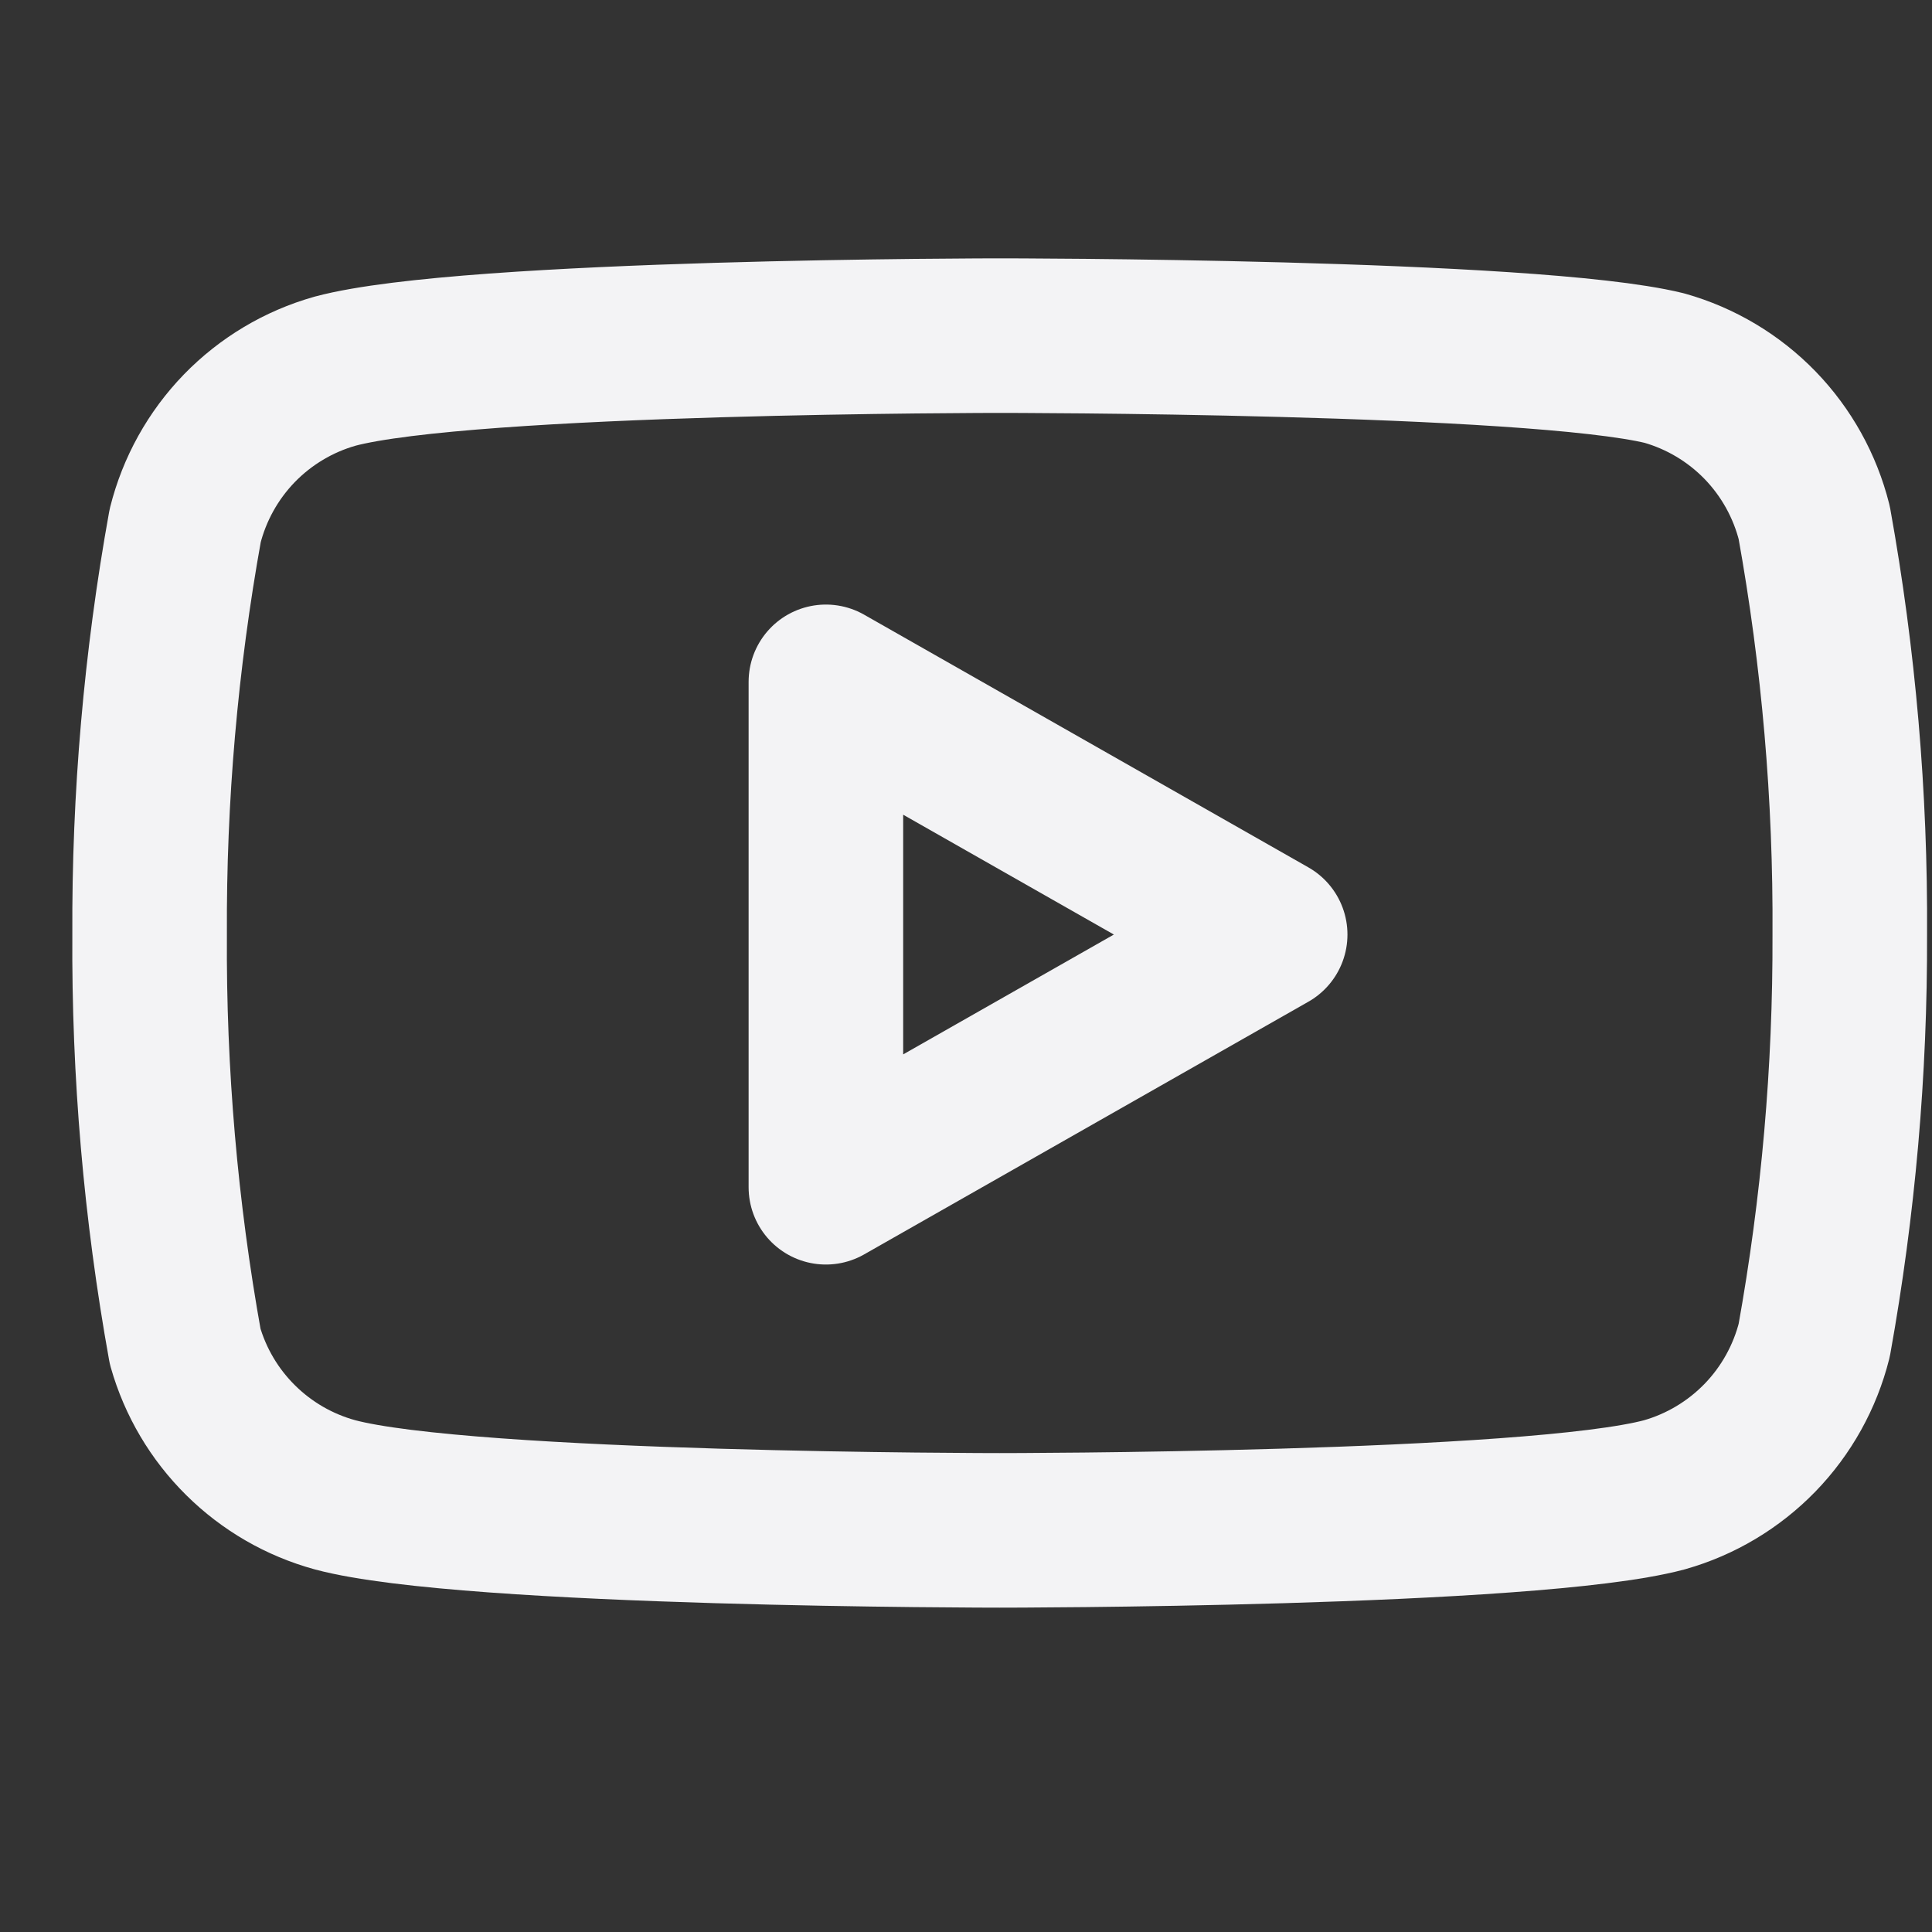 <svg width="25" height="25" viewBox="0 0 25 25" fill="none" xmlns="http://www.w3.org/2000/svg">
<rect x="0" y="0" width="25" height="25" fill="#333333" stroke="none"/>
<g clip-path="url(#clip0_199_5345)">
<path d="M23.476 6.763C23.357 6.288 23.115 5.853 22.775 5.502C22.434 5.151 22.007 4.896 21.536 4.763C19.816 4.343 12.936 4.343 12.936 4.343C12.936 4.343 6.056 4.343 4.336 4.803C3.865 4.936 3.438 5.191 3.097 5.542C2.757 5.893 2.515 6.328 2.396 6.803C2.081 8.548 1.927 10.319 1.936 12.093C1.925 13.88 2.079 15.664 2.396 17.423C2.527 17.883 2.774 18.301 3.114 18.637C3.454 18.974 3.875 19.217 4.336 19.343C6.056 19.803 12.936 19.803 12.936 19.803C12.936 19.803 19.816 19.803 21.536 19.343C22.007 19.21 22.434 18.954 22.775 18.603C23.115 18.252 23.357 17.817 23.476 17.343C23.788 15.61 23.942 13.853 23.936 12.093C23.947 10.306 23.793 8.521 23.476 6.763V6.763Z" stroke="#F3F3F5" stroke-width="2" stroke-linecap="round" stroke-linejoin="round"/>
<path d="M10.687 15.363L16.436 12.093L10.687 8.823V15.363Z" stroke="#F3F3F5" stroke-width="2" stroke-linecap="round" stroke-linejoin="round"/>
</g>
<defs>
<clipPath id="clip0_199_5345">
<rect width="24" height="24" fill="white" transform="translate(0.937 0.343)"/>
</clipPath>
</defs>
</svg>
